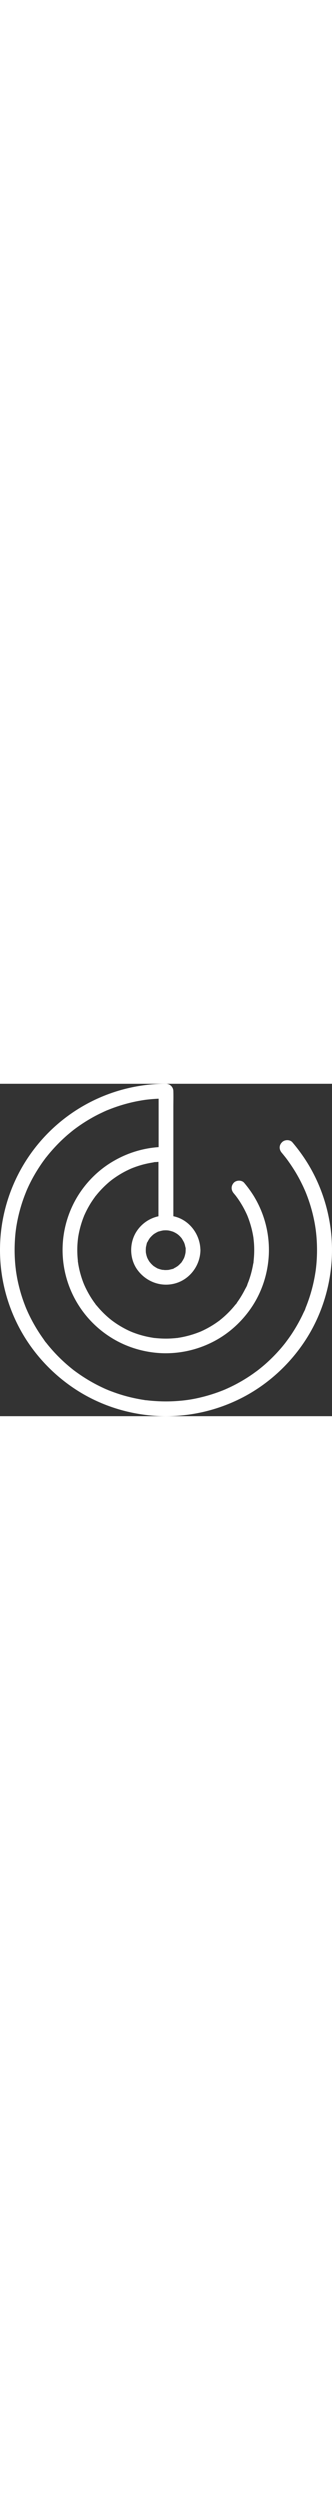 <svg xmlns="http://www.w3.org/2000/svg" width="120" viewBox="0 0 902.49 902.58">
    <rect x="0" y="0" width="902.49" height="902.58" fill="#333333" stroke="none"/>
    <defs>
        <style>.cls-1{fill:#fff;}</style>
    </defs>
    <g id="Camada_2" data-name="Camada 2">
        <g id="Camada_1-2" data-name="Camada 1">
            <path class="cls-1" d="M126,703.78c-.23-.3-.45-.6-.68-.88C123.13,700.24,125.6,703.39,126,703.78Z"/>
            <path class="cls-1" d="M43.39,394.5c0,.06,0,.12,0,.17C43.23,396.11,42.83,399.9,43.39,394.5Z"/>
            <path class="cls-1" d="M126,703.78h0l0,0Z"/>
            <path class="cls-1" d="M829.86,291.84c.45,1.13.48,1.14,0,0Z"/>
            <path class="cls-1" d="M835.29,214.3a467.83,467.83,0,0,0-40.5-55.4c-6.8-8-21.4-7.5-28.3,0-8.5,8.5-7.9,19.7-.7,28.3,3.4,4,6.7,8.2,10,12.3l1,1.26,1.7,2.24c1.9,2.5,3.8,5.1,5.6,7.7,6.2,8.6,12,17.5,17.6,26.5,5.8,9.5,11.3,19.3,16.3,29.3,2.4,4.8,4.8,9.6,7,14.4,1.1,2.4,2.2,4.9,3.3,7.3.4,1,.9,2,1.3,3,.11.25.2.46.27.64l-.37-.94c.3.7.6,1.5.9,2.2a424.52,424.52,0,0,1,20.4,63.3c2.6,11,4.8,22,6.5,33.2.33,2.23.66,4.52,1,6.78.08.61.17,1.46.21,1.92.2,1.4.3,2.8.5,4.1.7,6.1,1.3,12.2,1.7,18.4a437.35,437.35,0,0,1-.1,62.7c-.3,4.4-.7,8.7-1.2,13.1-.2,2.3-.5,4.6-.8,6.9-.1,1.1-.3,2.3-.4,3.4,0,.2,0,.37-.06.52-1.39,9.35-3,18.62-4.94,27.78a421.87,421.87,0,0,1-14.8,53.1c-1.5,4.2-3,8.4-4.6,12.5-.7,1.9-1.4,3.7-2.2,5.6-.4,1-.8,2.1-1.2,3.1-.3.8-.7,1.6-1,2.5.3-.8.7-1.6,1-2.3-1.1,4.1-3.6,8.3-5.4,12.1-2,4.4-4.1,8.8-6.3,13.1a442.45,442.45,0,0,1-27.2,46.6c-4.93,7.3-10.16,14.4-15.48,21.51-.48.66-1,1.33-1.52,2-1.4,1.7-2.7,3.4-4.1,5.1-3,3.7-6.1,7.4-9.3,11a437.36,437.36,0,0,1-37.7,38.1c-6.8,6.1-13.9,11.9-21.1,17.6l-.06.05c-.56.41-1.14.81-1.64,1.25-1.7,1.3-3.5,2.6-5.3,3.9-3.7,2.7-7.4,5.4-11.2,8a432.34,432.34,0,0,1-46.3,27.7c-8.2,4.2-16.6,8.2-25.1,11.9-.6.3-1.21.56-1.82.83l-.68.27c-2.1.8-4.1,1.7-6.2,2.5-4.1,1.6-8.3,3.2-12.5,4.7a443.76,443.76,0,0,1-52.9,15.3c-9.3,2.1-18.7,3.8-28.1,5.2-1.2.16-6.22.77-5,.65-1.55.19-3.08.41-4.57.55-4.8.6-9.6,1-14.5,1.4a423,423,0,0,1-57.4.9c-9.5-.5-18.9-1.2-28.3-2.3-2.2-.3-4.7-.3-6.8-.8,5.9,1.6-1.4-.2-2.8-.4q-7.05-1-14.1-2.4a423.41,423.41,0,0,1-54.3-13.8c-8.5-2.8-16.8-5.8-25.1-9-1.92-.73-3.76-1.54-5.66-2.28l0,0c-1-.5-2-.9-3-1.3-4.5-1.9-8.9-4-13.3-6.1a426.79,426.79,0,0,1-47.2-26.3c-7.4-4.7-14.6-9.7-21.7-14.8-1.8-1.3-3.5-2.6-5.3-3.9-1-.77-2.1-1.45-3-2.3.65.56,3.38,2.64.78.6-3.8-3-7.5-6-11.2-9.1a437.35,437.35,0,0,1-38.9-36.9c-6.1-6.6-12-13.3-17.7-20.2-1.2-1.5-2.5-3-3.7-4.6-.57-.72-1.14-1.47-1.72-2.22-3.29-3.3-5.88-7.79-8.58-11.58a431.54,431.54,0,0,1-28.6-45.7c-4.3-7.9-8.4-16-12.2-24.2-1.9-4-3.6-8.1-5.4-12.1l-.08-.18c-.24-.58-.5-1.17-.72-1.82-1-2.5-2-4.9-2.9-7.4a414.77,414.77,0,0,1-16.4-52.5c-2.3-9.2-4.2-18.6-5.8-27.9-.67-4.13-1.34-8.25-1.92-12.28l0,.08,0-.16c0-.15,0-.3-.07-.44a7.2,7.2,0,0,0-.13-.71c-.08-.7-.11-1.42-.17-2.09l-.9-7.5a437.07,437.07,0,0,1-2.3-57.2c.3-9.8.8-19.5,1.7-29.2.4-4.6.9-9.2,1.5-13.7.1-.84.27-1.68.38-2.53,0-.1,0-.19,0-.27.3-2.3.7-4.5,1-6.8A430.46,430.46,0,0,1,57,332.8c2.6-8.8,5.5-17.4,8.7-26,1.5-4.2,3.2-8.3,4.8-12.4.3-.8.7-1.6,1-2.5,1.8-4.3-1.8,4.2,0-.1,1-2.2,1.9-4.5,2.9-6.7A413.84,413.84,0,0,1,100,236.7c4.6-7.5,9.4-14.8,14.4-22,2.5-3.6,5.1-7.1,7.7-10.6.84-1.1,1.65-2.31,2.51-3.45a9.32,9.32,0,0,0,.79-.85c1.1-1.4,2.2-2.7,3.3-4.1a451.92,451.92,0,0,1,36.1-39.7c6.3-6.1,12.7-12,19.3-17.7,3.3-2.8,6.7-5.6,10.1-8.4,1.7-1.4,3.4-2.7,5.1-4.1l.3-.24c1-.75,1.95-1.53,3-2.26a430.83,430.83,0,0,1,45-29.6c7.6-4.4,15.4-8.5,23.3-12.4l12-5.7c2-.9,4-1.8,6.1-2.7a24.3,24.3,0,0,1,3.7-1.6c-.8.3-1.6.7-2.3,1,.8-.3,1.6-.7,2.5-1a429.2,429.2,0,0,1,52-17.5c8.9-2.4,18-4.5,27-6.3,4.2-.8,8.5-1.6,12.7-2.3,2.2-.4,4.5-.7,6.8-1.1l3.56-.52.64-.08c11.8-1.48,23.69-2.49,35.6-3V172a281.65,281.65,0,0,0-120.3,36.58c-41.3,23.3-76.3,57.8-100.8,98.4a280.38,280.38,0,0,0,91.7,382c41.1,25.9,89.1,40.4,137.6,42.5a282,282,0,0,0,142.4-32.3c41.9-22,77.7-55.2,103.7-94.7,26.7-40.6,42-88.1,45-136.5a280.68,280.68,0,0,0-41.4-164.4,308.6,308.6,0,0,0-25.4-34.7c-6.8-8-21.4-7.5-28.3,0-7.9,8.8-7.3,19.9,0,28.5,2,2.35,3.91,4.78,5.86,7.13a13.21,13.21,0,0,1,.84,1.17c.9,1.3,1.9,2.5,2.8,3.8,4,5.6,7.8,11.3,11.3,17.2,3.3,5.4,6.4,11,9.3,16.7,1.4,2.8,2.8,5.7,4.2,8.6.7,1.4,1.3,2.9,2,4.4.24.61.52,1.21.79,1.79.09.22.19.48.31.81a282.74,282.74,0,0,1,11.8,36.9c1.5,6.4,2.8,12.8,3.9,19.3.18,1,.36,2,.49,3,0,.63.25,2.77.31,3.24.4,3.9.8,7.7,1.1,11.6a255,255,0,0,1-.1,38.1c-.2,2.8-.5,5.5-.7,8.3-.1,1.4-.3,2.7-.5,4.1-.4,3.7.2-.8.2-1.2.3,2.4-.8,5.7-1.3,8.1-.5,3.1-1.1,6.2-1.8,9.4a259.15,259.15,0,0,1-9,32.4c-.9,2.5-1.8,5-2.8,7.5-.5,1.2-1,2.5-1.5,3.7a12.19,12.19,0,0,0-.62,2.32c-1.52,4.56-4.62,9.34-6.68,13.38a272.2,272.2,0,0,1-15.9,27.2c-1.5,2.2-3,4.3-4.5,6.5-1.2,1.7-2.9,5.3-4.7,6.3.5-.7,1-1.3,1.5-2-.5.7-1.1,1.4-1.6,2.1-.8,1-1.6,2-2.5,3.1-1.9,2.4-3.9,4.7-5.9,7a258.39,258.39,0,0,1-22.1,22.3c-3.9,3.5-7.9,6.9-12,10.1-.3.3-.7.5-1,.8-1.7,1.3-1.4,1.1.9-.7-.5.8-2.4,1.8-3.1,2.4-2.5,1.8-5,3.6-7.5,5.3A258.8,258.8,0,0,1,559,666.3c-4.7,2.4-9.5,4.7-14.3,6.8l-.28.13a7.41,7.41,0,0,1-1.48.62c-.89.4-.9.4-.07,0l-.77.22q-4.35,1.8-8.7,3.3a257.44,257.44,0,0,1-32.2,9.3c-5.3,1.2-10.7,2.2-16,3-.88.15-2,.45-3,.56a9.31,9.31,0,0,0-1.2,0q-4.8.6-9.6.9a251.24,251.24,0,0,1-33.6.5c-5.5-.3-11.1-.7-16.6-1.3-1.08-.1-3.12,0-4-.48l-.16,0c-3.1-.5-6.3-1-9.4-1.6A259.46,259.46,0,0,1,375,680c-4.6-1.5-9.3-3.2-13.8-4.9-1.2-.5-2.5-1-3.7-1.5l-.71-.27c-2.6-1.13-5.19-2.33-7.79-3.53a270.19,270.19,0,0,1-28.8-16c-4.4-2.8-8.7-5.8-13-8.9-1-.76-2-1.51-3-2.18l-.27-.22-6.1-4.9a264.6,264.6,0,0,1-23.7-22.4c-3.6-3.8-7-7.8-10.4-11.8-1.24-1.48-2.79-3-4-4.67a15.42,15.42,0,0,0-.92-1.53c-1-1.4-2.1-2.8-3.1-4.2A253.81,253.81,0,0,1,239,566.3q-3.75-6.9-7.2-14.1l-3-6.62-.27-.68c-.7-1.6-1.3-3.3-2-4.9a269.81,269.81,0,0,1-10-32c-1.2-4.8-2.2-9.7-3.1-14.6-.5-2.7-.9-5.4-1.3-8.1,0-.11,0-.21,0-.31-.64-1.33-.46-3.93-.56-5.39a270.88,270.88,0,0,1-1.4-34.9c.1-5.6.5-11.1,1-16.7.2-2.7.6-5.5.9-8.2,0-.12,0-.22,0-.33.28-1.72.48-3.45.77-5.17a263,263,0,0,1,7.3-31.6c1.5-5.1,3.2-10.2,5-15.2.9-2.5,1.9-5,2.9-7.5a9.13,9.13,0,0,0,.41-1.33c.51-1.25,1.24-2.55,1.69-3.67a266.32,266.32,0,0,1,14.7-28c2.7-4.5,5.6-8.9,8.6-13.2,1.5-2.2,3-4.3,4.6-6.4.6-.79,1.48-2.66,2.37-3.08.32-.41.64-.81.93-1.22a265.27,265.27,0,0,1,22-24.2q5.4-5.25,11.1-10.2c1.8-1.6,3.6-3.1,5.5-4.6,1-.8,2-1.6,3.1-2.5.7-.5,1.4-1.1,2.1-1.6-.33.26-.61.47-.85.67a274.07,274.07,0,0,1,27.35-18c4.6-2.6,9.2-5.1,14-7.4,2.4-1.2,4.8-2.3,7.2-3.4,1.2-.6,2.4-1.1,3.6-1.6.45-.23.91-.42,1.36-.62a270.12,270.12,0,0,1,30.34-10.18c5.2-1.4,10.5-2.6,15.8-3.7l8-1.5c1.3-.2,2.7-.4,4-.7.53-.06,1.07-.15,1.6-.24,2-1,5.93-.66,8.1-.86,1.72-.18,3.41-.33,5.1-.46V359.8a94.55,94.55,0,0,0-60,41.9c-19.7,31-18.9,74,3,103.8,23,31.3,61.9,46.6,100,37.2,41.5-10.2,70.7-48.9,71.1-91.3a17.85,17.85,0,0,0-.19-2.74c-1.72-41.89-31.6-80.44-73.41-89V63.9c0-14.4.4-28.9,0-43.3V20a20.32,20.32,0,0,0-20-20A451.36,451.36,0,0,0,56,669.1c36.7,66.6,90.6,123.4,154.8,164.1,66.4,42.1,143.7,65.7,222.2,69A453.35,453.35,0,0,0,660.89,851c67.4-35.3,125.2-88.1,167.2-151.4,43.4-65.4,68.5-142,73.5-220.2C907.49,387,884.09,293,835.29,214.3Zm-194.19,90c-1.62-2.05-.84-1.09,0,0ZM689,418.54c.06.53.12,1,.15,1.56C689.12,419.38,689.07,418.88,689,418.54ZM357.11,229.93c-.88.38-.89.37,0,0Zm59.71,179.22c-.13.12-.24.22-.29.28A1.1,1.1,0,0,1,416.82,409.15Zm-16.17,64.43.44.92A2.65,2.65,0,0,1,400.65,473.58ZM417.47,495a6.85,6.85,0,0,1,1.12.85A3.83,3.83,0,0,1,417.47,495Zm10.72,6.47,2,.78C430,502.34,429.14,501.93,428.19,501.42Zm64.93-16c.34-.42,1.47-2,1.47-2C494.59,483.85,493.88,484.66,493.12,485.42ZM479.89,406.6c.8.5,1.7,1.1,2.5,1.7.32.19,1.79,1.37,2.22,1.69.82.72,1.68,1.5,2.48,2.21,1.6,1.5,3.2,3.2,4.7,4.9.5.6,1,1.2,1.5,1.7l.12.12.18.28c2.5,3.8,4.6,7.7,6.8,11.7v0c.38,1.18.83,2.29,1.29,3.48.7,2.1,1.2,4.2,1.7,6.3.2,1.1.4,2.1.7,3.2.5,2.4.6,1.1,0-.4,1,1.7.6,5.6.6,7.9,0,1.9-.1,3.7-.2,5.6-.08.6-.11,1.2-.17,1.8a83.77,83.77,0,0,1-2.13,9c-.48,1.64-1.06,3.28-1.64,4.92l-.46.88a101.86,101.86,0,0,1-5.2,9.1,15.26,15.26,0,0,0-1.1,1.6c-.55.84-.75,1.17-.76,1.21-.57.57-1.14,1.1-1.44,1.39a86.15,86.15,0,0,1-7.5,7.3l-.49.43-.11.07c-1.5,1-2.9,2-4.4,2.9-1.3.8-2.7,1.6-4,2.3l-2.4,1.2-1.2.6c-1.4.6-.8.4,1.7-.7-.9,1.5-7.2,2.5-8.9,3-1.5.4-3.1.8-4.6,1.1-.71.16-1.43.26-2.14.4h-.06c-3.3.2-6.5.4-9.8.3-1.55-.1-3.76-.66-5.36-.42l-1.64-.28a82.07,82.07,0,0,1-9.7-2.7c-.6-.2-1.2-.5-1.9-.7l-1.13-.4c-1.06-.58-2.16-1.25-2.47-1.4-2.89-1.59-5.48-3.48-8.26-5.18-.29-.27-.53-.51-.64-.62-1.5-1.3-2.9-2.6-4.3-4-1.1-1.1-2.1-2.2-3.1-3.3-.8-.9-3-4.5-1.8-2,1.4,2.7-1-1.5-1.5-2.2-1.1-1.6-2.1-3.3-3.1-5.1-.7-1.4-1.4-2.7-2.1-4.1-.12-.22-.21-.41-.3-.56a5.8,5.8,0,0,0-.3-.84,67,67,0,0,1-2.8-9.7,25.58,25.58,0,0,1-.5-2.7c-.2-.9-.1-3.7-.2-.7s-.1-1.8-.2-2.8a84.06,84.06,0,0,1,.2-11.2c0-.16,0-.29,0-.41s.05-.25.07-.39c.3-1.6.6-3.1,1-4.6.5-1.9,1.6-9.2,3.3-10.2,0,0-2.2,4.5-.4,1.1l.9-1.8c.7-1.4,1.4-2.7,2.2-4.1s1.8-3,2.8-4.4l.87-1.28a90.27,90.27,0,0,1,6.63-7c1.1-1,2.3-2,3.4-3l.16-.14c.47-.29.95-.57,1-.66a72.74,72.74,0,0,1,8.5-5c.8-.4,1.6-.7,2.4-1.1,2-1.1-1.8.9-1.7.7.4-.8,4.8-1.8,5.6-2,3.2-1,6.5-1.7,9.9-2.4l.23-.05.57,0c1.9-.2,3.7-.2,5.6-.3,2.32,0,4.54.1,6.85.28.68.12,2.39.36,2.75.42a90.32,90.32,0,0,1,12,3.4c1.1.6,2.29,1.1,3.39,1.7C476.49,404.5,478.19,405.6,479.89,406.6Z"/>
            <path class="cls-1" d="M260.39,304.3l0,0c-.19.24-.38.49-.56.74Z"/>
            <path class="cls-1" d="M418.78,213.17l-.19,0c-.37,0-.73.1-1.1.16l-.1,0Z"/>
            <path class="cls-1" d="M304.24,260.67l-.05,0C302.74,261.81,302.76,261.82,304.24,260.67Z"/>
            <path class="cls-1" d="M418.78,213.17c1.6-.22,1.6-.25,0,0Z"/>
            <path class="cls-1" d="M417.09,689.9l.06,0c.85.11,1.69.29,2.54.38A23.36,23.36,0,0,0,417.09,689.9Z"/>
            <path class="cls-1" d="M259.69,305.2a1.34,1.34,0,0,1,.11-.14C258.57,306.64,258.55,306.69,259.69,305.2Z"/>
            <path class="cls-1" d="M543.49,673.6a4.78,4.78,0,0,0,.92-.37.93.93,0,0,0,.18-.13l-1.73.78.07,0Z"/>
            <path class="cls-1" d="M211.86,483.71l0,.19c.08.39.11.73.16,1.09a.36.36,0,0,0,0,.11Z"/>
            <path class="cls-1" d="M211.86,483.71c-.22-1.6-.25-1.6,0,0Z"/>
        </g>
    </g>
</svg>